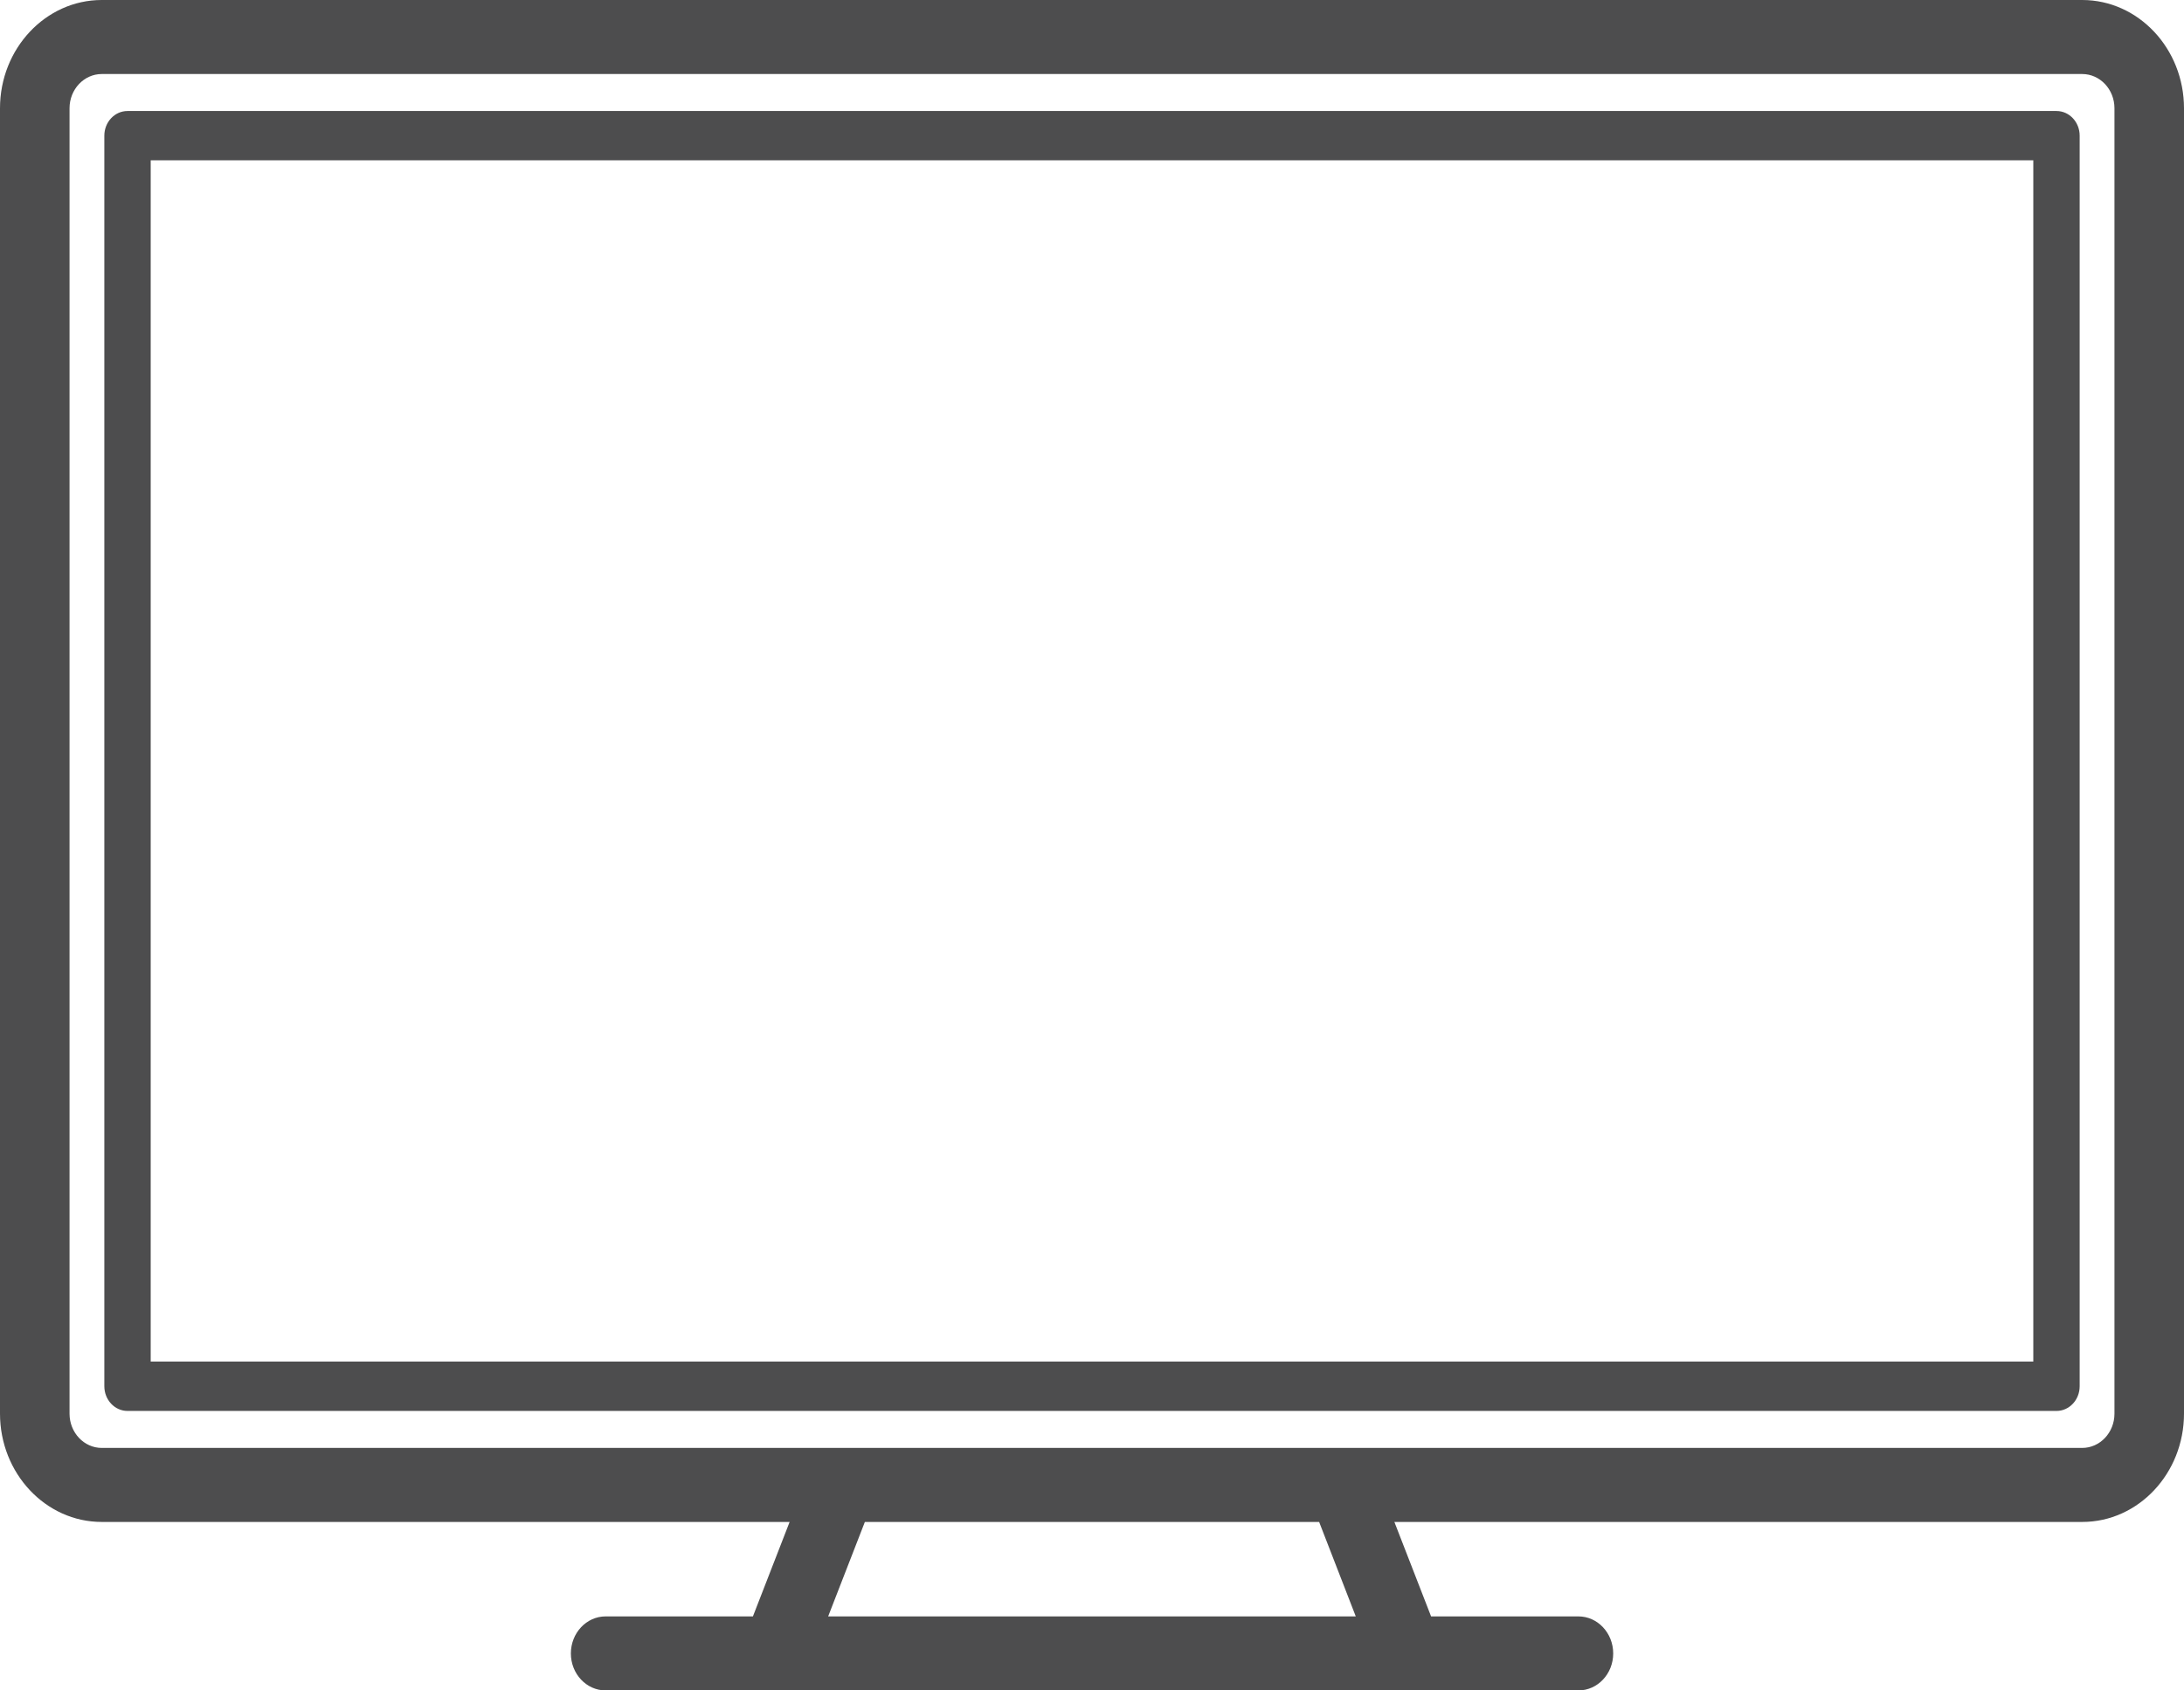 <svg width="31" height="24" viewBox="0 0 31 24" fill="none" xmlns="http://www.w3.org/2000/svg">
<path d="M29.19 1.576H1.81C1.628 1.576 1.481 1.733 1.481 1.926V19.681C1.481 19.875 1.628 20.032 1.81 20.032H29.19C29.372 20.032 29.519 19.875 29.519 19.681V1.926C29.519 1.733 29.372 1.576 29.19 1.576ZM28.861 19.331H2.139V2.276H28.861V19.331Z" fill="#4D4D4E"/>
<path d="M29.555 0H1.444C0.648 0 0 0.69 0 1.537V20.07C0 20.918 0.648 21.608 1.444 21.608H11.208L10.687 22.949H8.596C8.324 22.949 8.103 23.185 8.103 23.475C8.103 23.765 8.324 24 8.596 24H22.404C22.677 24 22.898 23.765 22.898 23.475C22.898 23.185 22.677 22.949 22.404 22.949H20.313L19.792 21.608H29.556C30.352 21.608 31 20.918 31 20.07V1.537C31 0.69 30.352 0 29.555 0ZM19.244 22.949H11.755L12.276 21.608H18.724L19.244 22.949ZM30.013 20.071C30.013 20.339 29.808 20.557 29.555 20.557H1.444C1.192 20.557 0.987 20.339 0.987 20.071V1.537C0.987 1.269 1.192 1.051 1.444 1.051H29.555C29.808 1.051 30.013 1.269 30.013 1.537V20.071Z" fill="#4D4D4E"/>
</svg>
